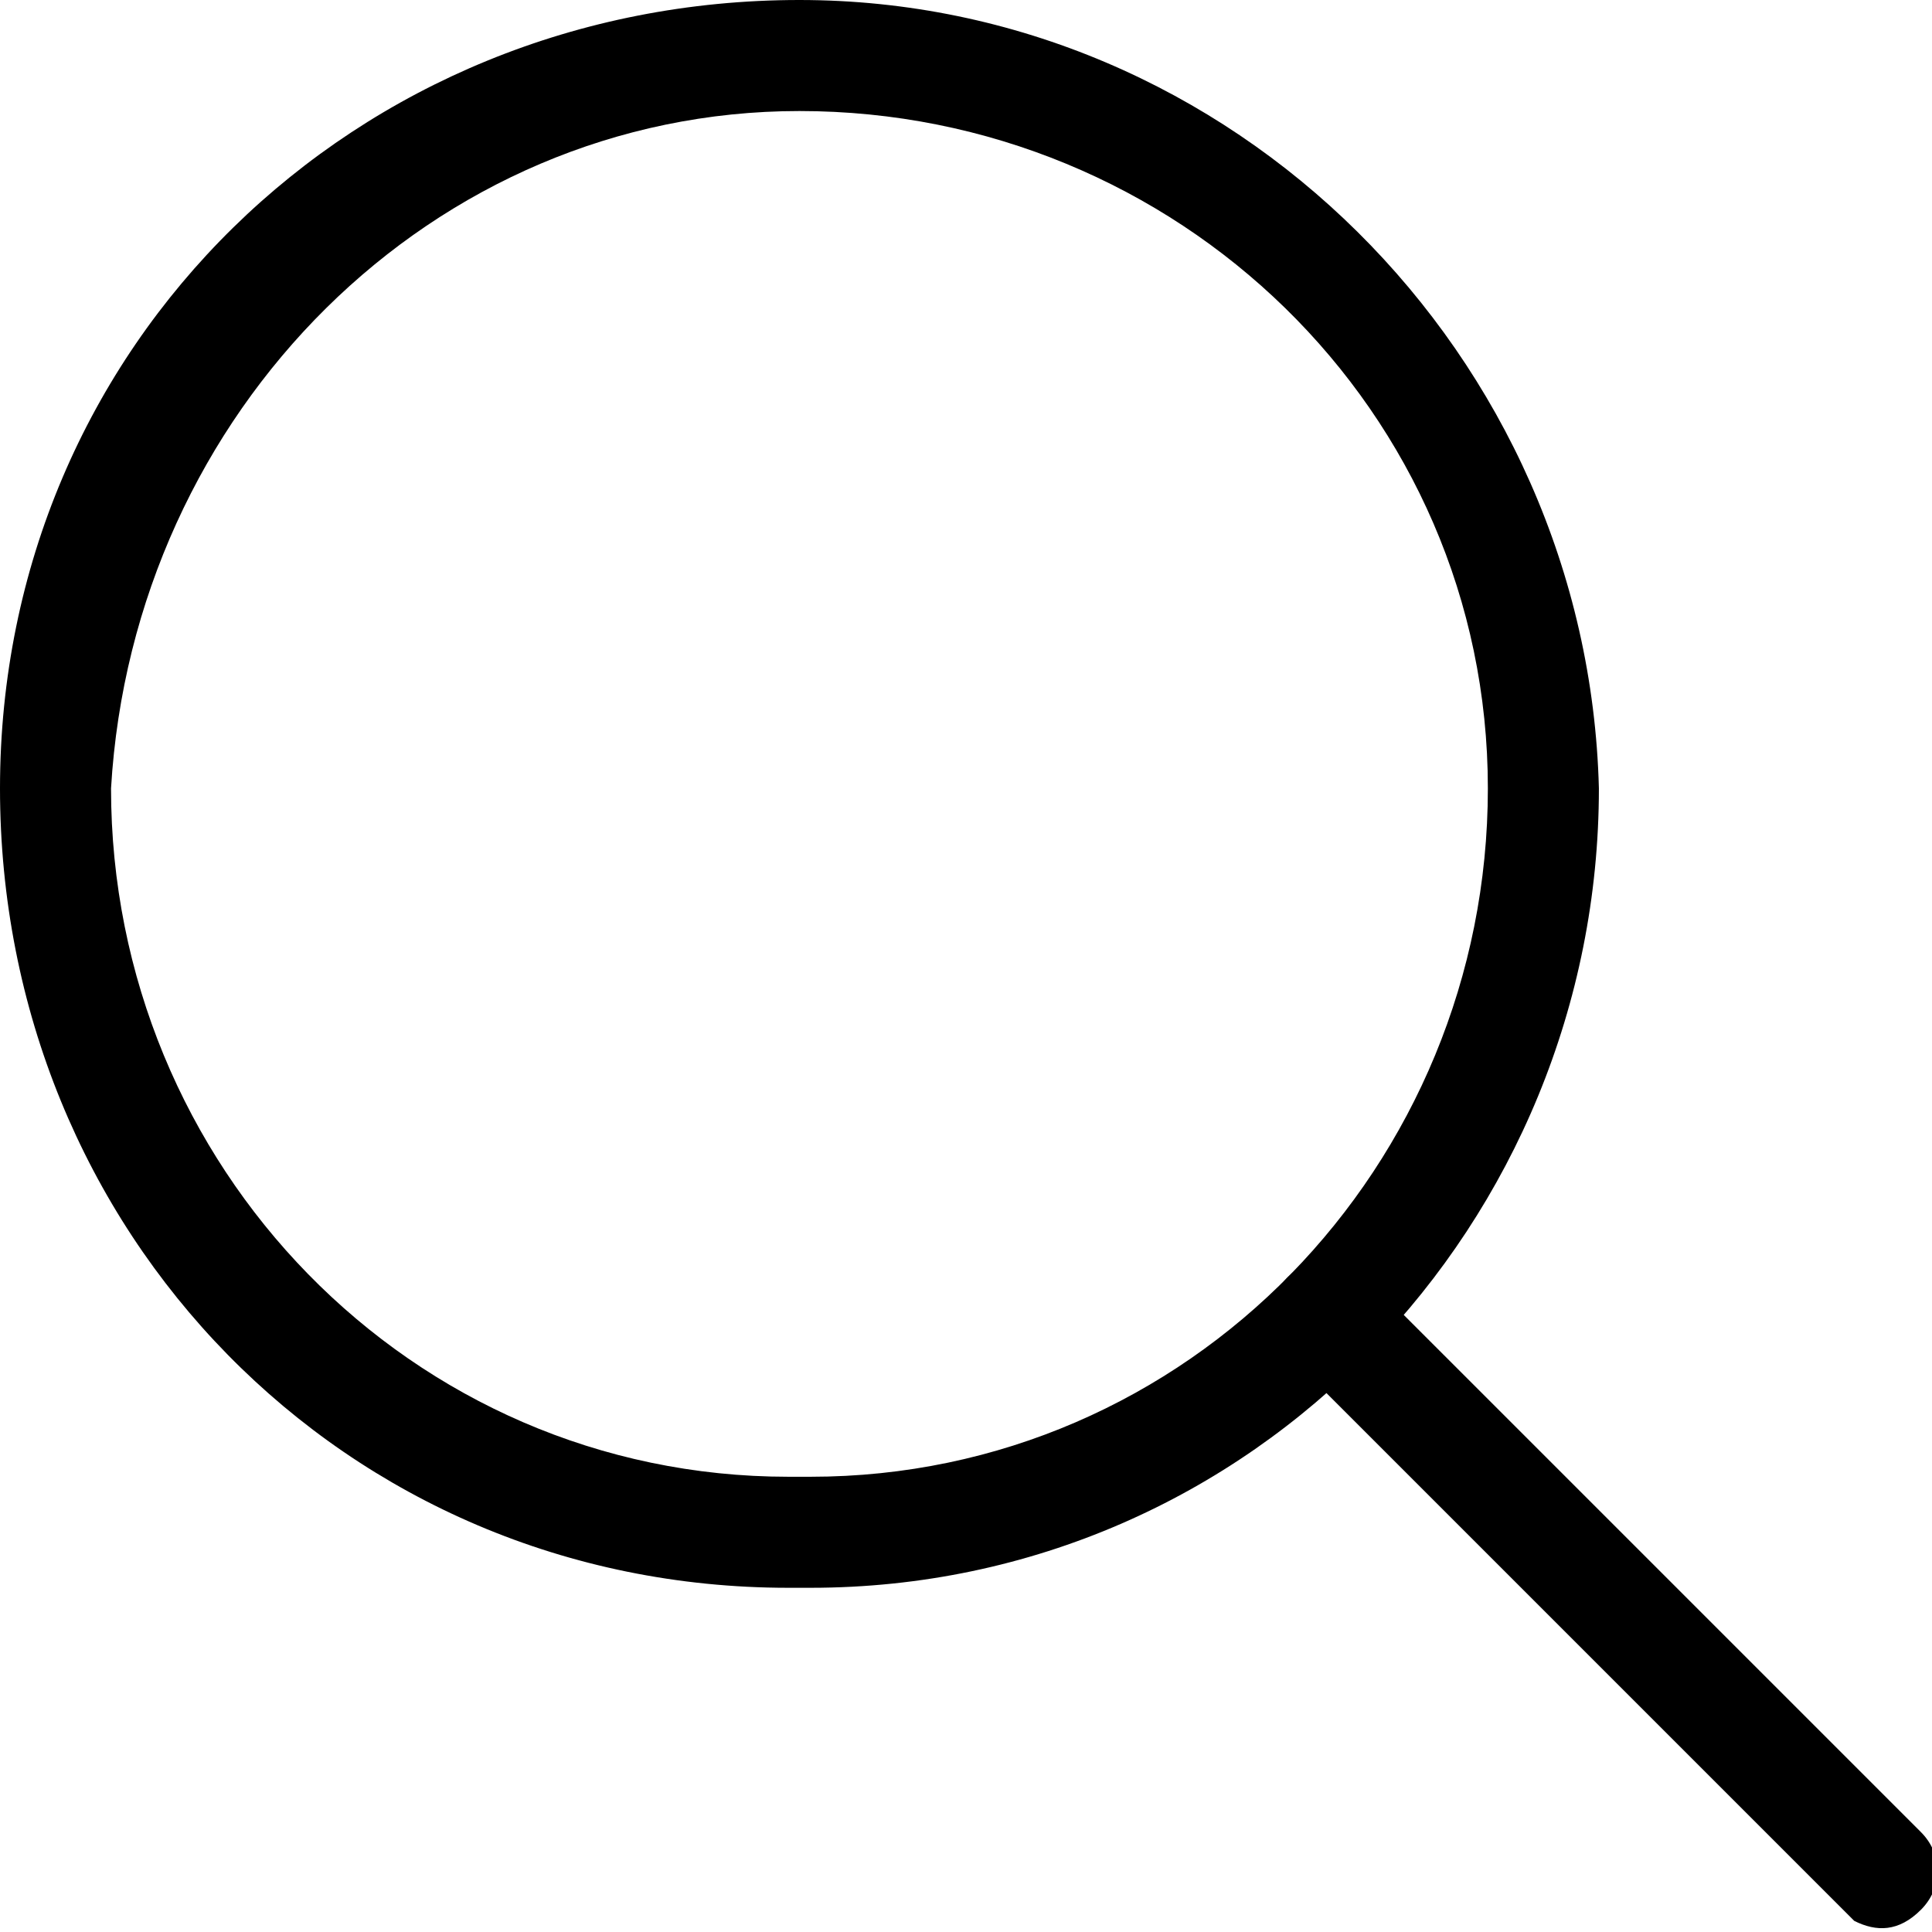 <?xml version="1.0" encoding="utf-8"?>
<!-- Generator: Adobe Illustrator 23.0.1, SVG Export Plug-In . SVG Version: 6.00 Build 0)  -->
<svg version="1.1" id="Layer_1" xmlns="http://www.w3.org/2000/svg" xmlns:xlink="http://www.w3.org/1999/xlink" x="0px" y="0px"
	 viewBox="0 0 17.4 17.4" style="enable-background:new 0 0 17.4 17.4;" xml:space="preserve">
<g>
	<title>Layer 1</title>
	<g id="svg_1">
		<path id="svg_2" d="M7.2,0C3.2,0,0,3.1,0,7.1s3.1,7.2,7.1,7.2c0.1,0,0.1,0,0.2,0c4,0,7.1-3.3,7.1-7.2C14.3,3.2,11.1,0,7.2,0L7.2,0
			z M7.2,1c3.4,0,6.2,2.7,6.2,6.1c0,3.4-2.7,6.2-6.1,6.2c-0.1,0-0.1,0-0.2,0C3.7,13.3,1,10.5,1,7.1C1.2,3.7,3.9,1,7.2,1z"/>
		<path id="svg_3" d="M11.6,11.5c0.2-0.2,0.4-0.2,0.6-0.1l0.1,0.1l5,5c0.2,0.2,0.2,0.5,0,0.7s-0.4,0.2-0.6,0.1l-0.1-0.1l-5-5
			C11.4,12,11.4,11.7,11.6,11.5z"/>
	</g>
</g>
</svg>
